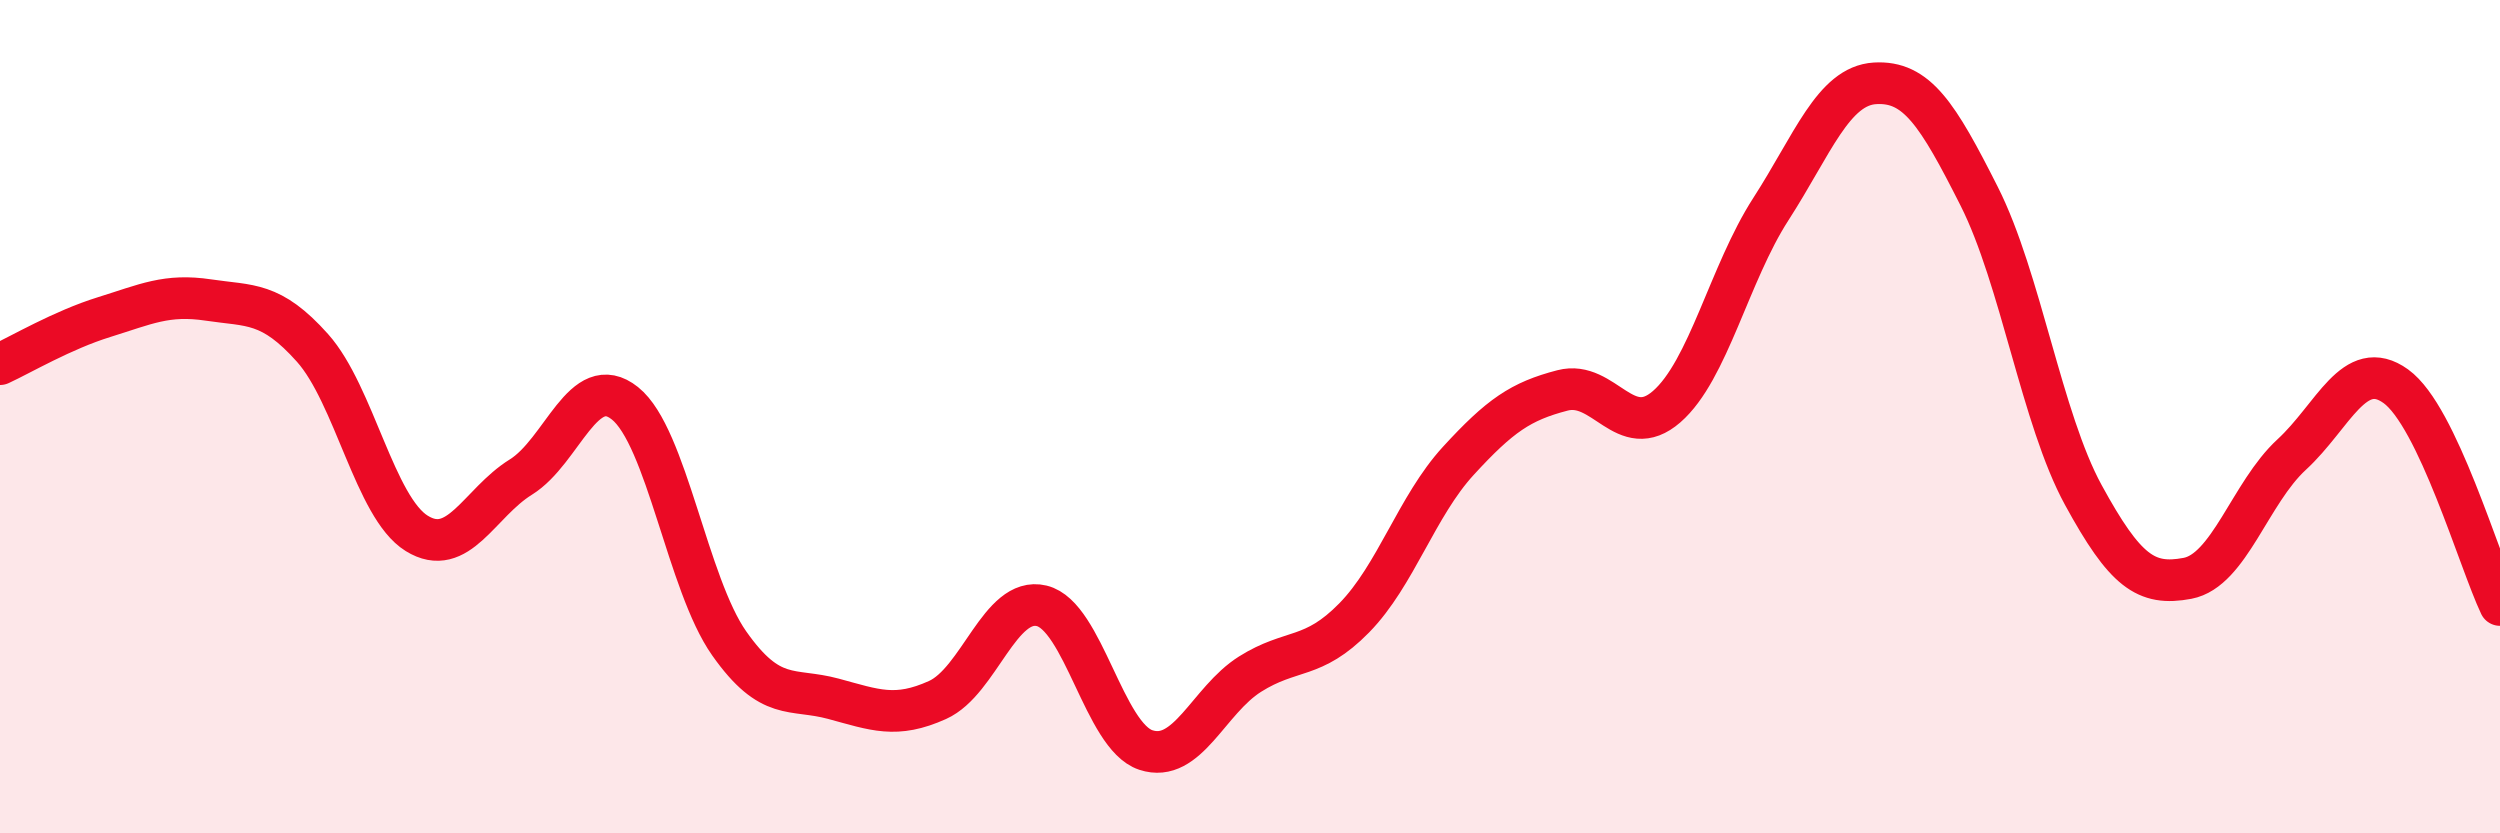 
    <svg width="60" height="20" viewBox="0 0 60 20" xmlns="http://www.w3.org/2000/svg">
      <path
        d="M 0,8.74 C 0.5,8.51 1.5,7.92 2.5,7.61 C 3.5,7.3 4,7.05 5,7.2 C 6,7.35 6.5,7.23 7.5,8.35 C 8.5,9.47 9,12.18 10,12.8 C 11,13.42 11.5,12.07 12.5,11.45 C 13.5,10.83 14,8.88 15,9.68 C 16,10.48 16.5,14.02 17.5,15.44 C 18.5,16.86 19,16.5 20,16.77 C 21,17.04 21.5,17.25 22.5,16.8 C 23.5,16.35 24,14.3 25,14.54 C 26,14.78 26.5,17.67 27.5,18 C 28.5,18.33 29,16.81 30,16.18 C 31,15.55 31.5,15.85 32.5,14.83 C 33.5,13.81 34,12.15 35,11.06 C 36,9.97 36.5,9.63 37.5,9.37 C 38.5,9.11 39,10.63 40,9.76 C 41,8.89 41.5,6.57 42.5,5.02 C 43.5,3.47 44,2.06 45,2 C 46,1.94 46.5,2.73 47.5,4.71 C 48.5,6.69 49,10.05 50,11.88 C 51,13.71 51.5,14.07 52.5,13.88 C 53.5,13.69 54,11.83 55,10.91 C 56,9.99 56.5,8.55 57.5,9.27 C 58.5,9.99 59.5,13.47 60,14.52L60 20L0 20Z"
        fill="#EB0A25"
        opacity="0.1"
        stroke-linecap="round"
        stroke-linejoin="round"
      />
      <path
        d="M 0,8.74 C 0.5,8.51 1.5,7.92 2.5,7.61 C 3.5,7.3 4,7.05 5,7.2 C 6,7.35 6.5,7.23 7.5,8.35 C 8.5,9.47 9,12.18 10,12.8 C 11,13.42 11.5,12.07 12.5,11.45 C 13.5,10.83 14,8.88 15,9.68 C 16,10.48 16.5,14.02 17.5,15.44 C 18.5,16.86 19,16.5 20,16.77 C 21,17.04 21.5,17.25 22.5,16.8 C 23.5,16.35 24,14.3 25,14.54 C 26,14.78 26.5,17.67 27.5,18 C 28.5,18.33 29,16.81 30,16.18 C 31,15.55 31.5,15.85 32.5,14.83 C 33.5,13.81 34,12.15 35,11.06 C 36,9.97 36.5,9.63 37.5,9.37 C 38.5,9.11 39,10.63 40,9.76 C 41,8.89 41.5,6.57 42.5,5.02 C 43.5,3.47 44,2.06 45,2 C 46,1.94 46.5,2.73 47.5,4.71 C 48.5,6.69 49,10.05 50,11.88 C 51,13.71 51.5,14.07 52.5,13.88 C 53.5,13.69 54,11.83 55,10.91 C 56,9.99 56.5,8.55 57.5,9.27 C 58.5,9.99 59.5,13.47 60,14.52"
        stroke="#EB0A25"
        stroke-width="1"
        fill="none"
        stroke-linecap="round"
        stroke-linejoin="round"
      />
    </svg>
  